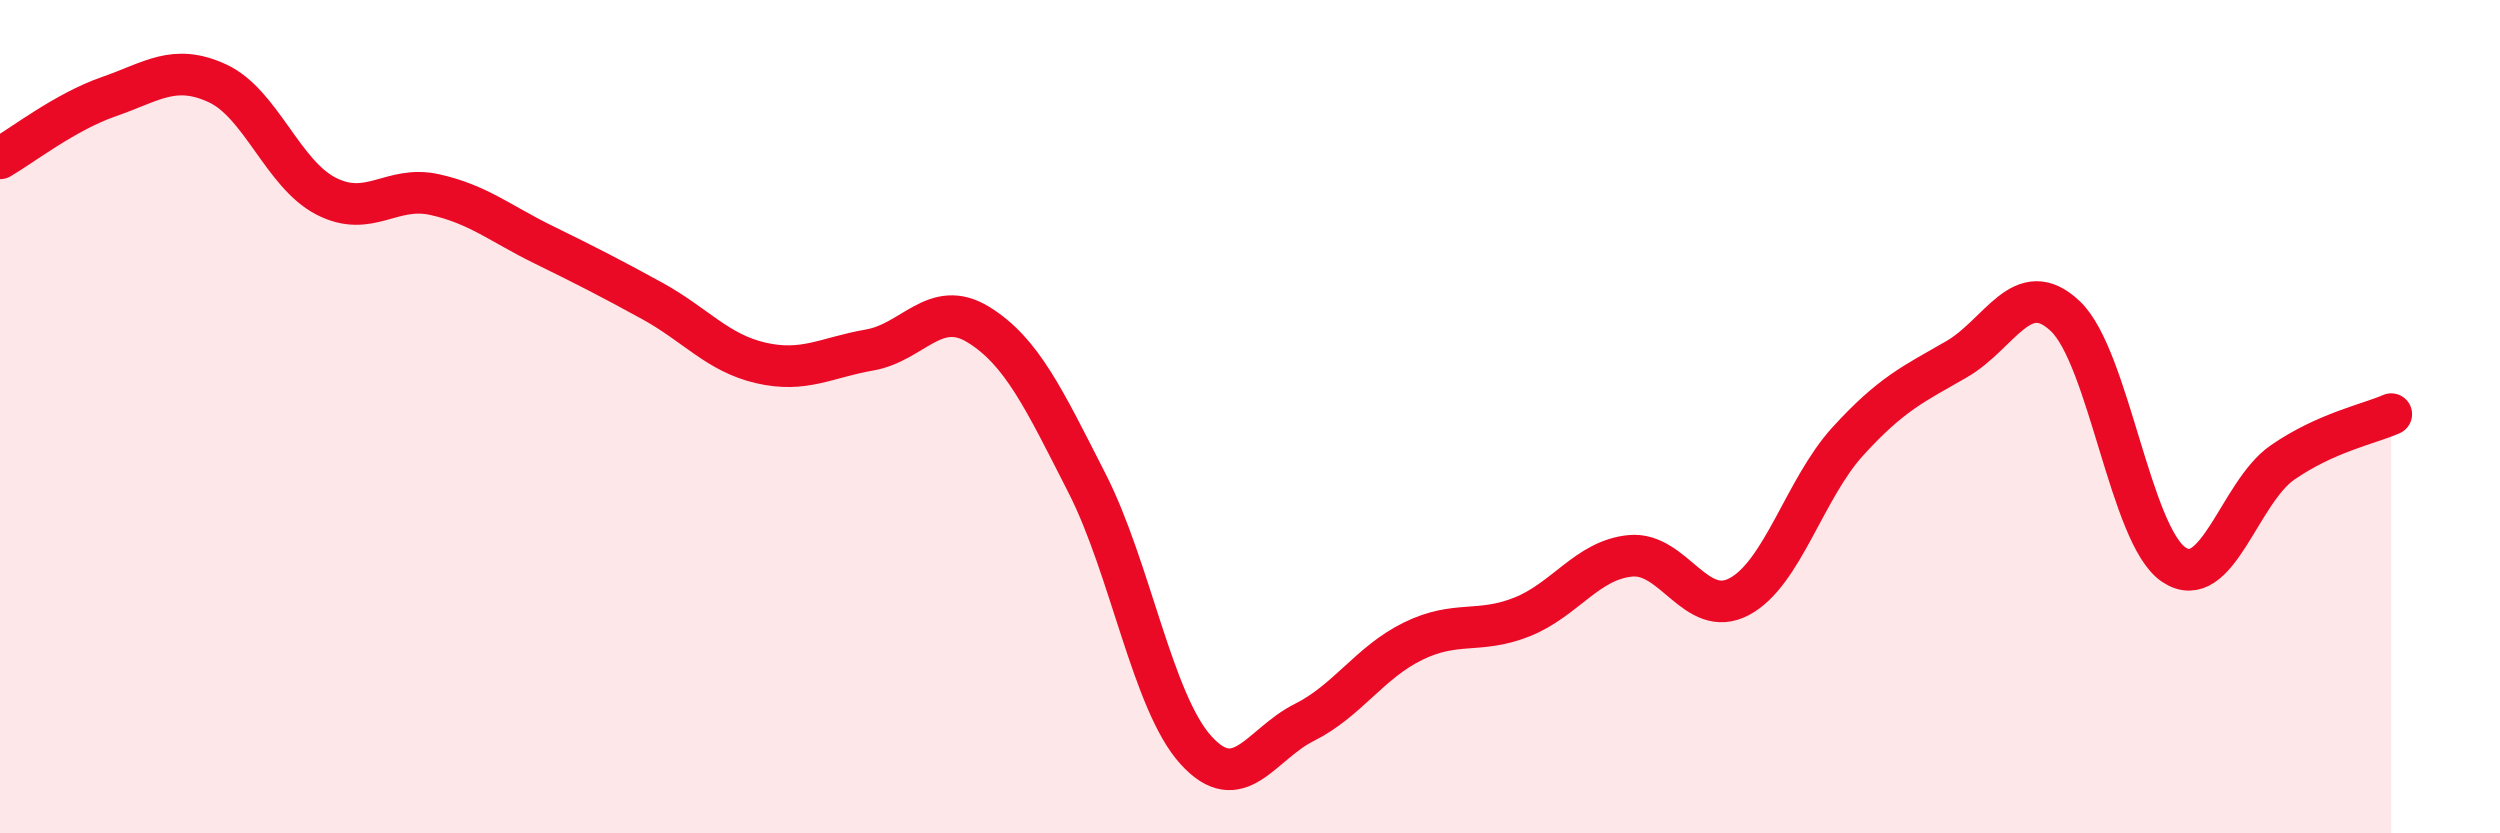 
    <svg width="60" height="20" viewBox="0 0 60 20" xmlns="http://www.w3.org/2000/svg">
      <path
        d="M 0,3.8 C 0.52,3.5 1.57,2.68 2.61,2.32 C 3.65,1.96 4.18,1.52 5.22,2 C 6.26,2.48 6.79,4.18 7.83,4.71 C 8.87,5.24 9.39,4.44 10.43,4.67 C 11.47,4.9 12,5.36 13.04,5.87 C 14.08,6.38 14.61,6.65 15.65,7.22 C 16.69,7.79 17.22,8.47 18.26,8.71 C 19.3,8.95 19.83,8.58 20.87,8.4 C 21.91,8.22 22.44,7.15 23.48,7.79 C 24.52,8.43 25.05,9.56 26.09,11.6 C 27.13,13.64 27.66,16.85 28.7,18 C 29.74,19.15 30.26,17.86 31.3,17.34 C 32.34,16.82 32.87,15.9 33.91,15.39 C 34.95,14.88 35.48,15.22 36.52,14.81 C 37.56,14.4 38.09,13.44 39.13,13.34 C 40.17,13.24 40.7,14.87 41.74,14.32 C 42.78,13.77 43.31,11.73 44.35,10.59 C 45.39,9.45 45.92,9.22 46.96,8.62 C 48,8.02 48.53,6.6 49.57,7.59 C 50.61,8.58 51.13,12.85 52.17,13.55 C 53.21,14.25 53.74,11.82 54.78,11.1 C 55.82,10.38 56.87,10.17 57.39,9.94L57.39 20L0 20Z"
        fill="#EB0A25"
        opacity="0.1"
        stroke-linecap="round"
        stroke-linejoin="round"
      />
      <path
        d="M 0,3.8 C 0.52,3.5 1.57,2.68 2.61,2.32 C 3.65,1.96 4.18,1.52 5.22,2 C 6.26,2.48 6.79,4.18 7.83,4.71 C 8.87,5.24 9.39,4.44 10.43,4.67 C 11.47,4.9 12,5.36 13.04,5.87 C 14.08,6.38 14.61,6.65 15.65,7.22 C 16.69,7.79 17.22,8.47 18.26,8.71 C 19.3,8.95 19.83,8.58 20.87,8.4 C 21.91,8.22 22.44,7.15 23.48,7.79 C 24.52,8.43 25.05,9.56 26.09,11.6 C 27.13,13.64 27.66,16.85 28.7,18 C 29.74,19.15 30.26,17.86 31.3,17.34 C 32.34,16.82 32.87,15.9 33.91,15.39 C 34.95,14.88 35.48,15.22 36.52,14.81 C 37.56,14.4 38.09,13.44 39.13,13.34 C 40.17,13.24 40.7,14.87 41.74,14.32 C 42.78,13.77 43.31,11.73 44.35,10.59 C 45.39,9.45 45.92,9.22 46.96,8.62 C 48,8.02 48.53,6.6 49.57,7.59 C 50.61,8.58 51.13,12.85 52.17,13.55 C 53.21,14.25 53.74,11.82 54.78,11.1 C 55.82,10.38 56.87,10.17 57.39,9.94"
        stroke="#EB0A25"
        stroke-width="1"
        fill="none"
        stroke-linecap="round"
        stroke-linejoin="round"
      />
    </svg>
  